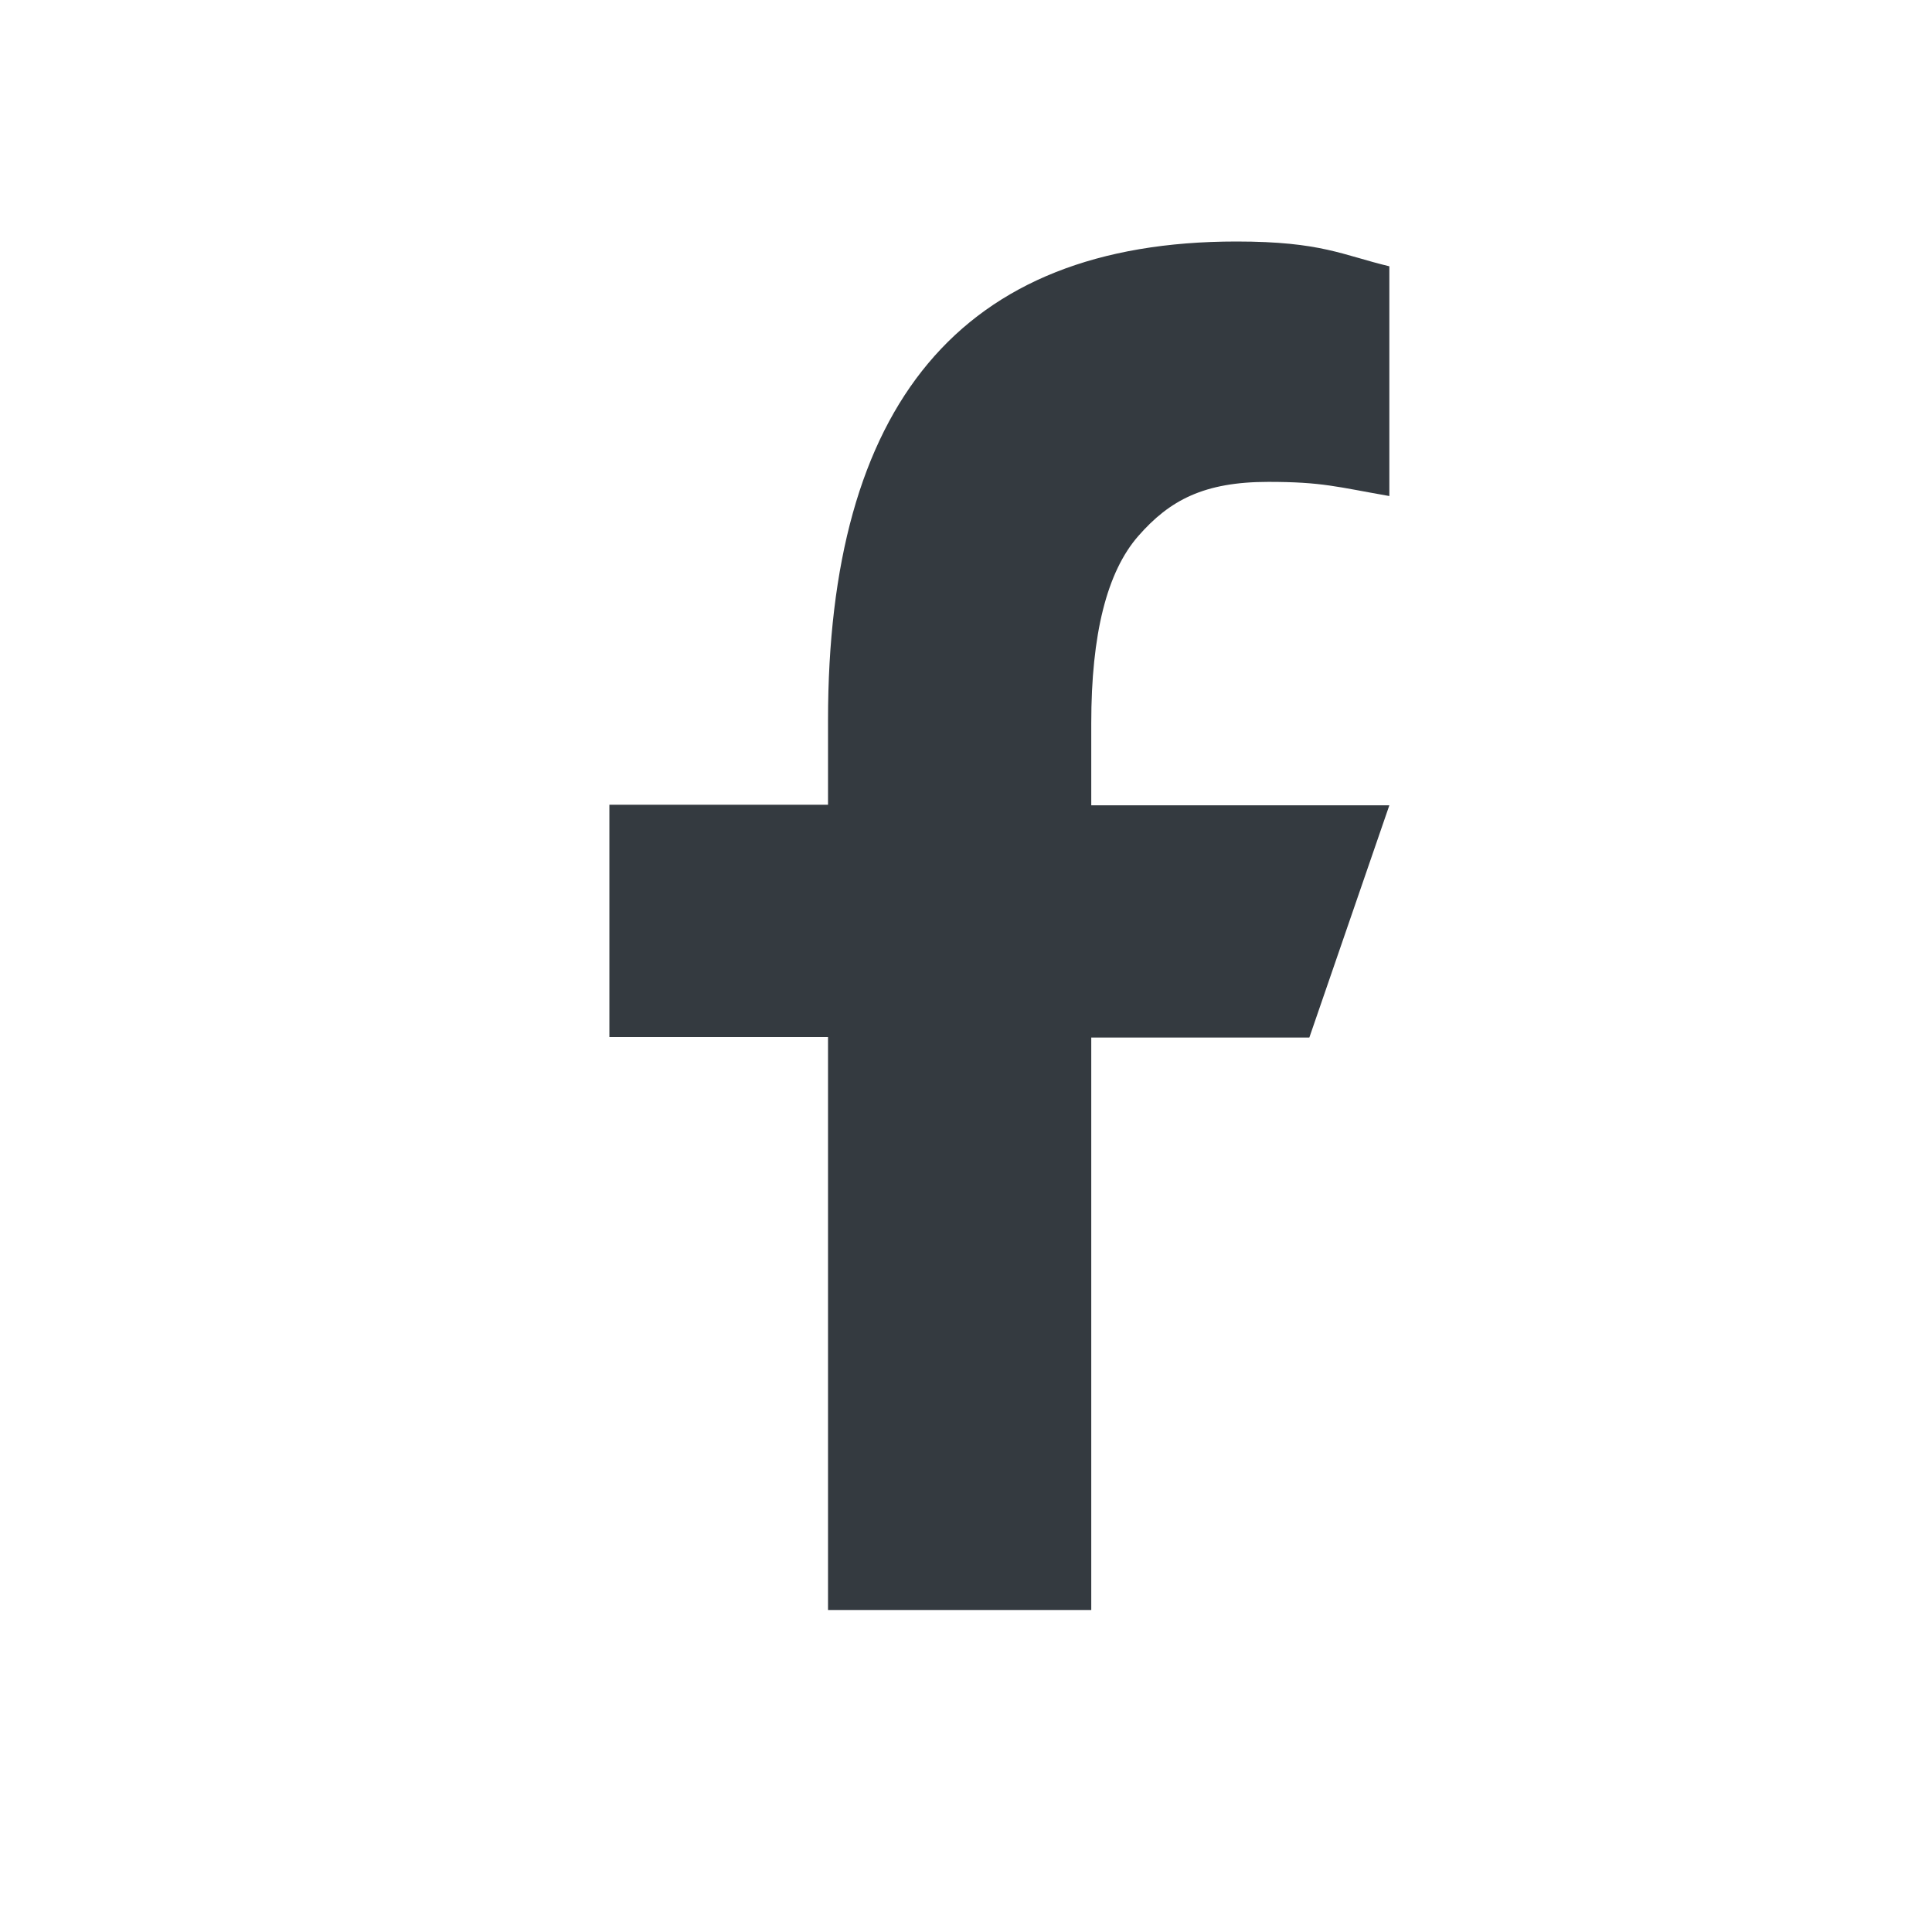 <?xml version="1.0" encoding="UTF-8"?>
<svg xmlns="http://www.w3.org/2000/svg" width="24" height="24" viewBox="0 0 24 24" fill="none">
  <path d="M13.556 12.883V20H10.286V12.883H7.57V9.997H10.286V8.947C10.286 5.05 11.915 3 15.36 3C16.416 3 16.68 3.17 17.259 3.308V6.162C16.611 6.049 16.429 5.986 15.756 5.986C14.957 5.986 14.53 6.213 14.14 6.659C13.75 7.105 13.556 7.879 13.556 8.985V10.004H17.259L16.265 12.889H13.556V12.883Z" fill="#343A40"></path>
</svg>
